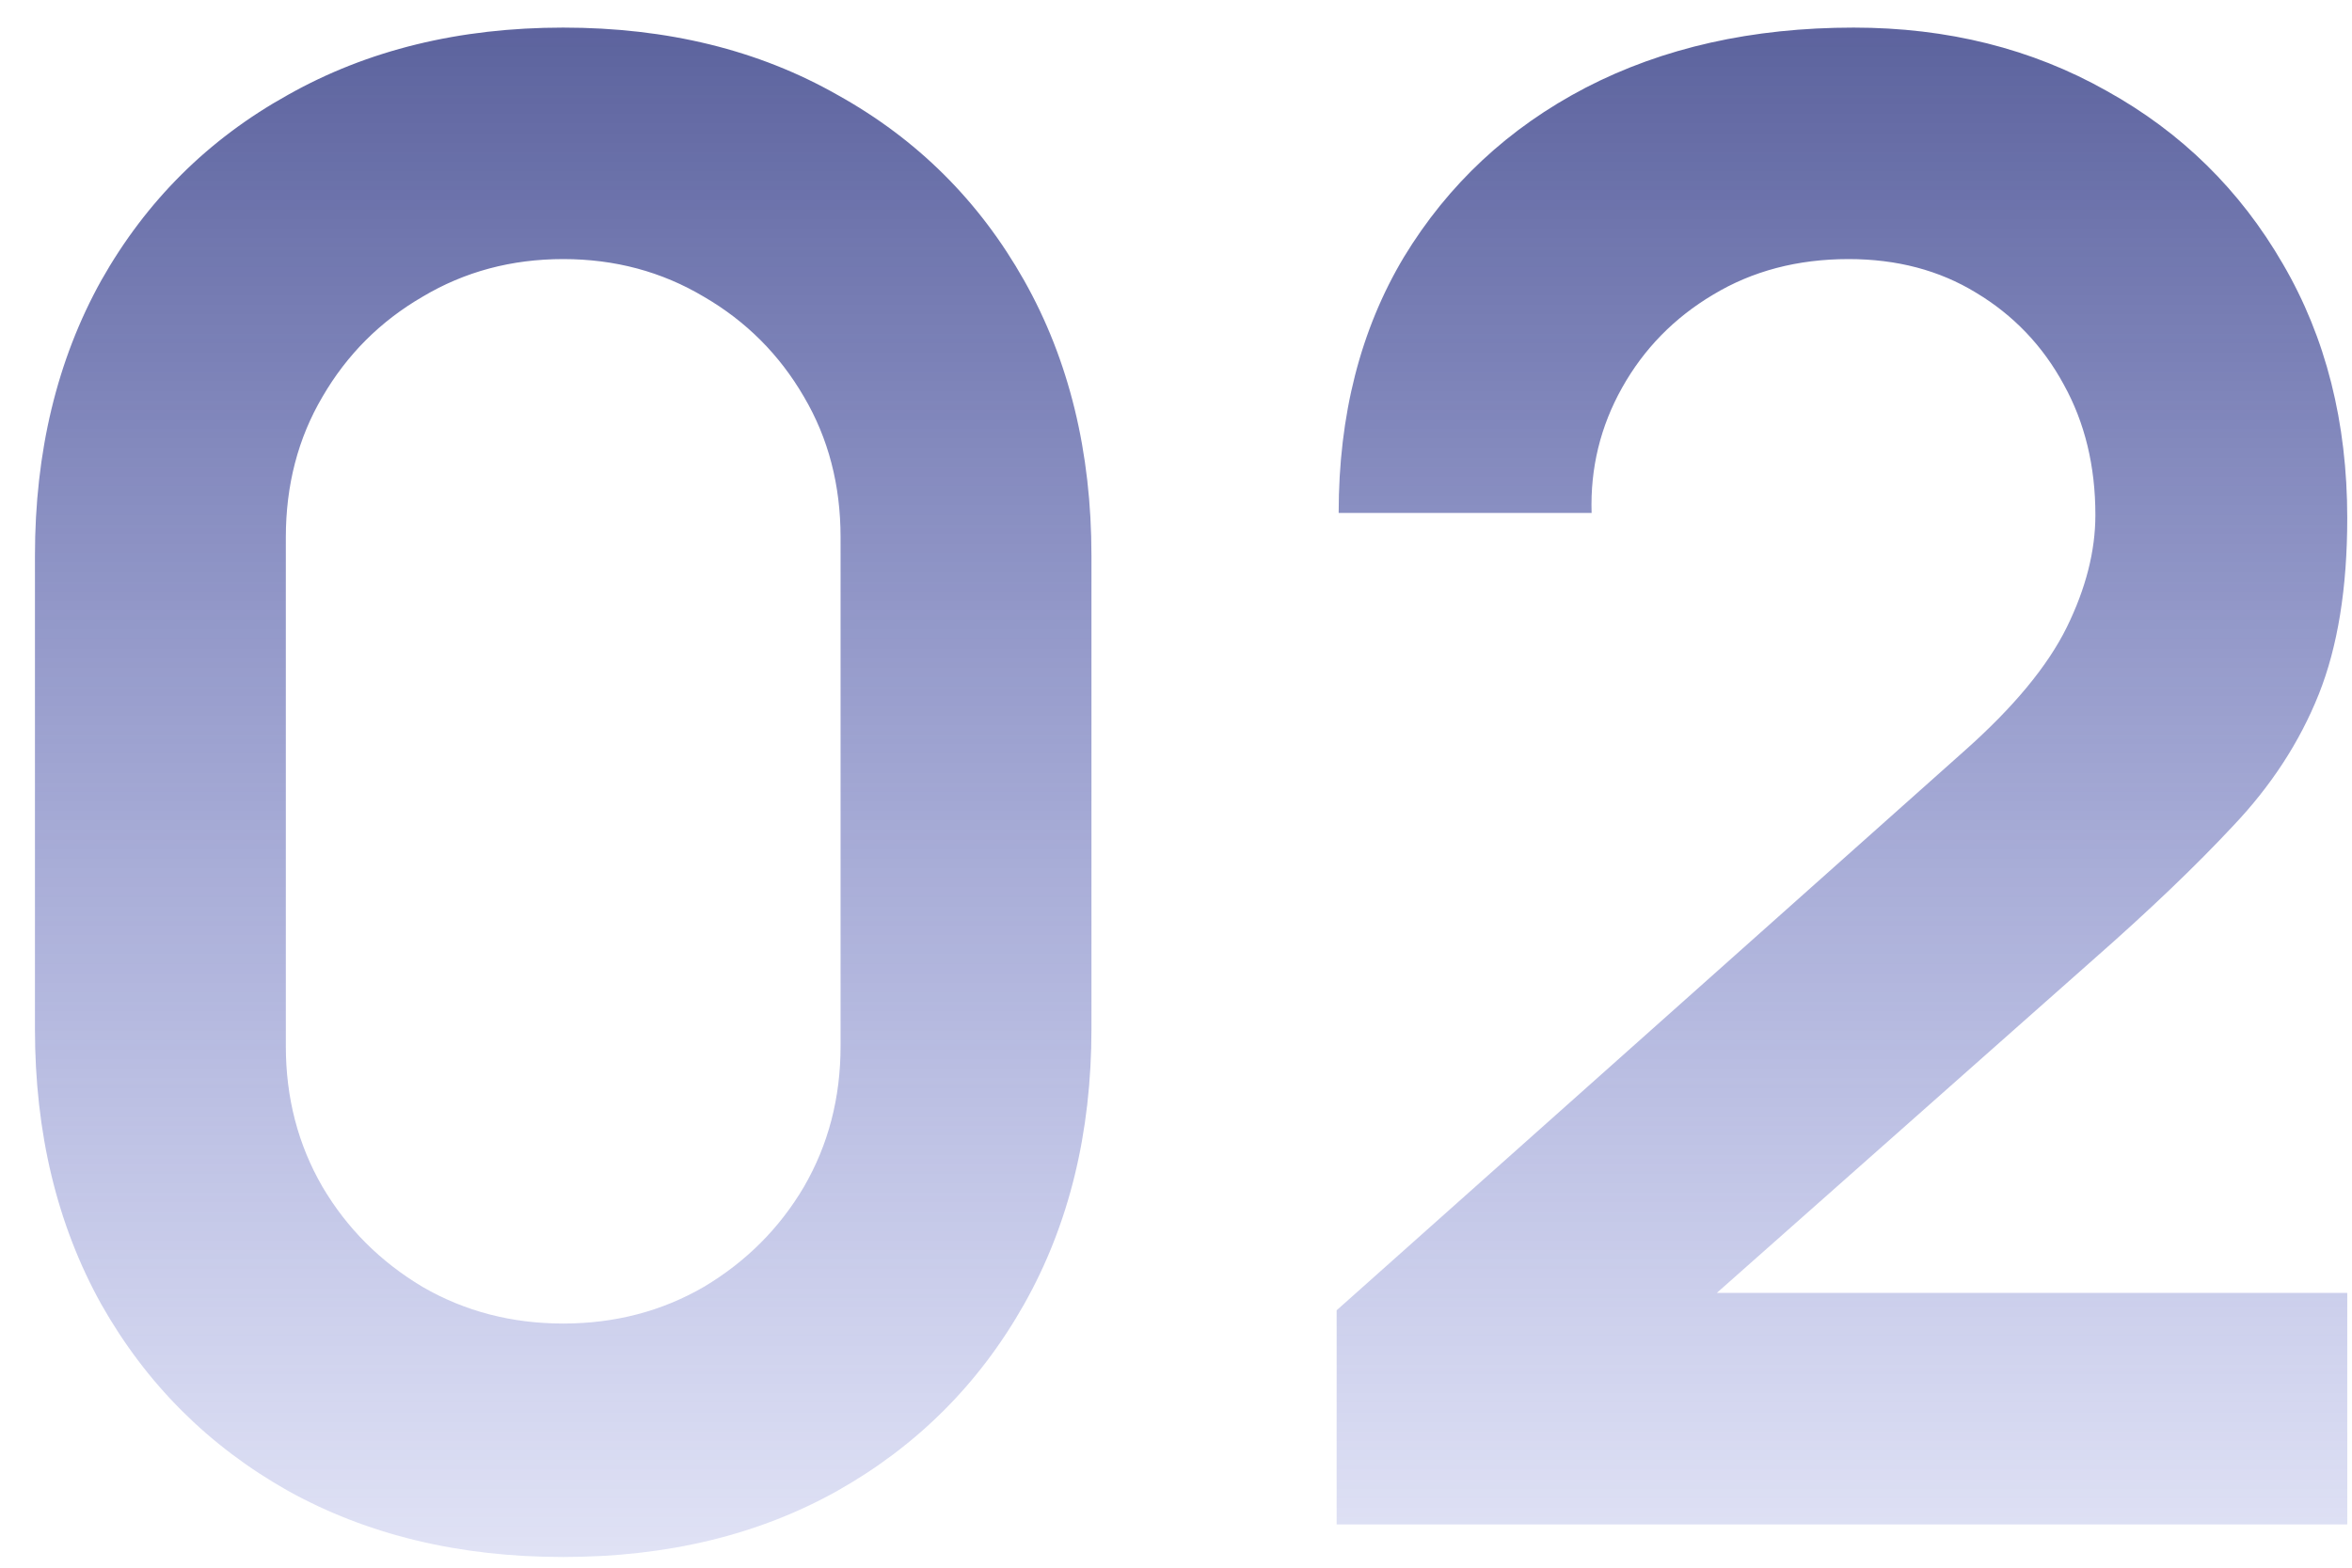 <svg width="57" height="38" viewBox="0 0 57 38" fill="none" xmlns="http://www.w3.org/2000/svg">
<path d="M13.649 37.741C11.128 37.741 8.904 37.206 6.976 36.135C5.048 35.047 3.541 33.54 2.453 31.612C1.382 29.684 0.847 27.46 0.847 24.939V13.472C0.847 10.951 1.382 8.726 2.453 6.799C3.541 4.871 5.048 3.372 6.976 2.301C8.904 1.213 11.128 0.669 13.649 0.669C16.17 0.669 18.386 1.213 20.297 2.301C22.225 3.372 23.733 4.871 24.82 6.799C25.907 8.726 26.451 10.951 26.451 13.472V24.939C26.451 27.46 25.907 29.684 24.82 31.612C23.733 33.54 22.225 35.047 20.297 36.135C18.386 37.206 16.17 37.741 13.649 37.741ZM13.649 32.082C14.901 32.082 16.038 31.785 17.06 31.192C18.081 30.582 18.889 29.775 19.482 28.77C20.075 27.748 20.371 26.612 20.371 25.359V13.027C20.371 11.758 20.075 10.621 19.482 9.616C18.889 8.595 18.081 7.787 17.06 7.194C16.038 6.584 14.901 6.28 13.649 6.28C12.397 6.28 11.26 6.584 10.238 7.194C9.217 7.787 8.409 8.595 7.816 9.616C7.223 10.621 6.927 11.758 6.927 13.027V25.359C6.927 26.612 7.223 27.748 7.816 28.77C8.409 29.775 9.217 30.582 10.238 31.192C11.26 31.785 12.397 32.082 13.649 32.082ZM32.393 36.951V31.761L47.617 18.192C48.803 17.138 49.627 16.141 50.089 15.202C50.55 14.262 50.781 13.356 50.781 12.483C50.781 11.297 50.525 10.242 50.014 9.32C49.504 8.38 48.795 7.639 47.889 7.095C46.999 6.551 45.969 6.28 44.8 6.28C43.564 6.28 42.468 6.568 41.513 7.145C40.573 7.705 39.84 8.455 39.313 9.394C38.786 10.333 38.538 11.346 38.572 12.434H32.442C32.442 10.061 32.969 7.993 34.024 6.23C35.095 4.467 36.561 3.1 38.423 2.128C40.301 1.155 42.468 0.669 44.923 0.669C47.197 0.669 49.24 1.18 51.052 2.202C52.865 3.207 54.29 4.607 55.328 6.403C56.366 8.183 56.885 10.234 56.885 12.557C56.885 14.254 56.654 15.679 56.193 16.833C55.732 17.986 55.04 19.049 54.117 20.021C53.211 20.993 52.082 22.072 50.731 23.259L39.931 32.823L39.387 31.34H56.885V36.951H32.393Z" fill="url(#paint0_linear_232_91690)"/>
<defs>
<linearGradient id="paint0_linear_232_91690" x1="28.387" y1="-11" x2="28.387" y2="48" gradientUnits="userSpaceOnUse">
<stop stop-color="#2C3371"/>
<stop offset="1" stop-color="#5461D7" stop-opacity="0"/>
</linearGradient>
</defs>
</svg>
